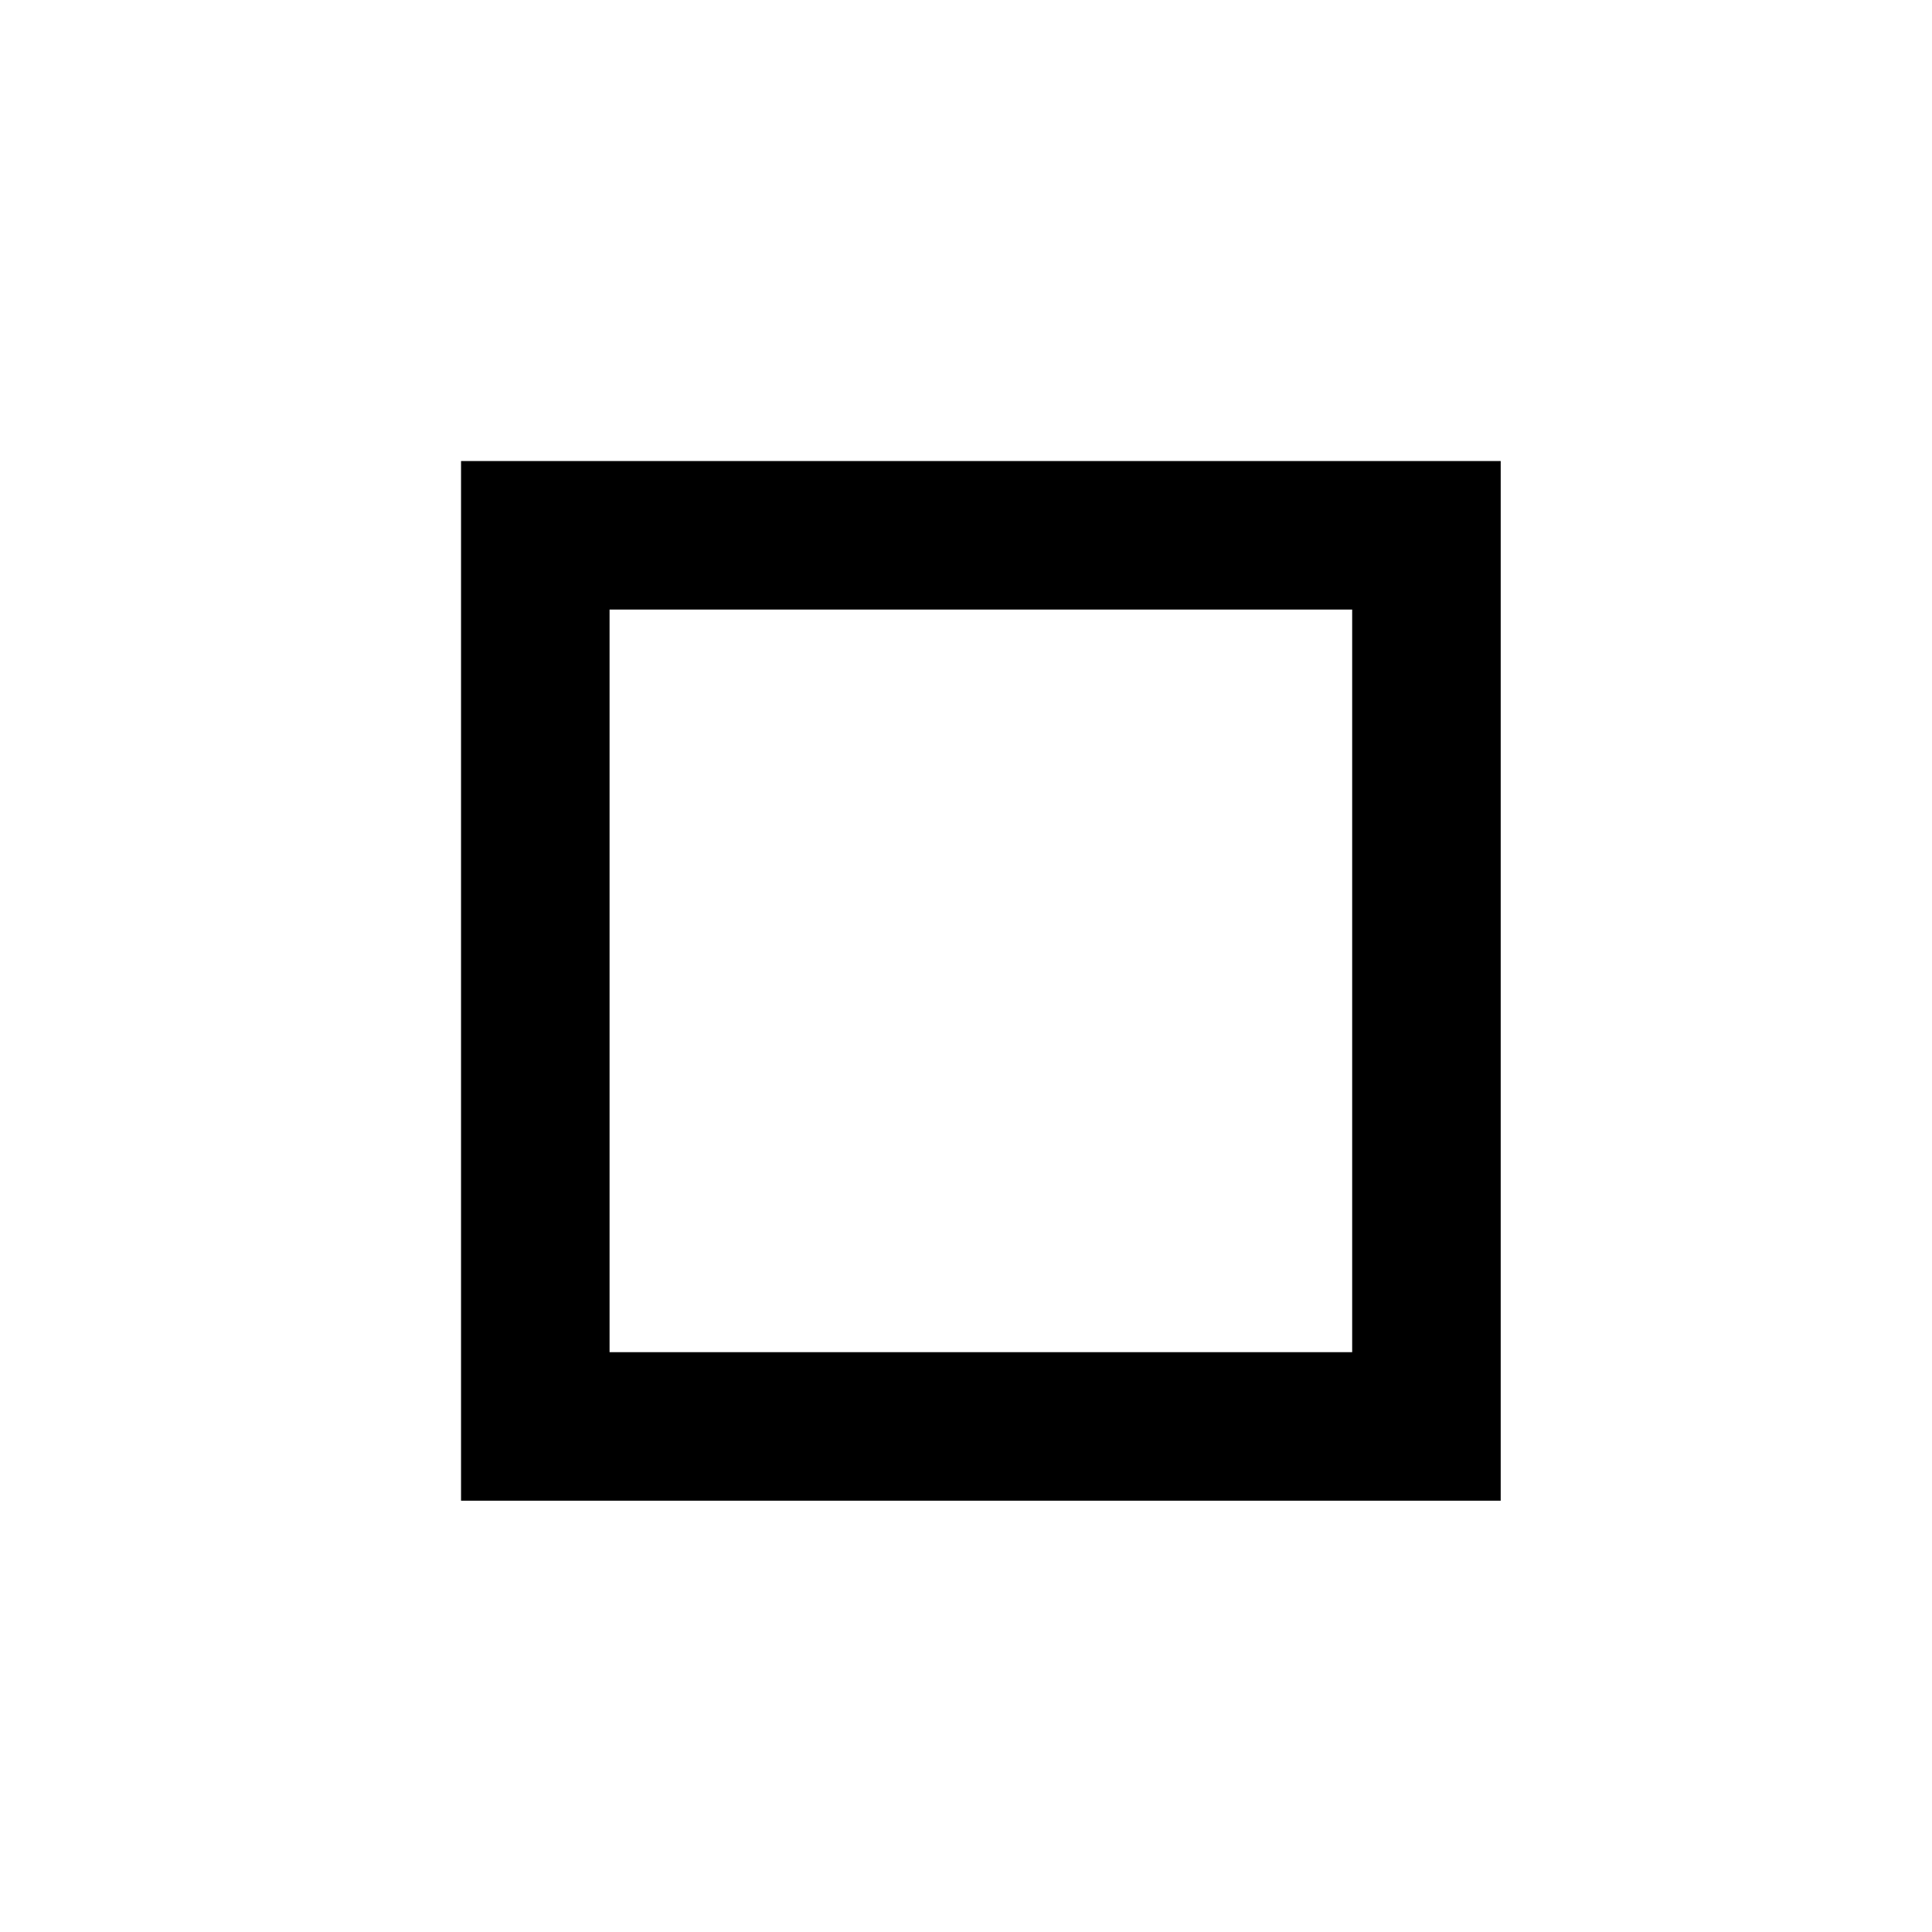 <?xml version="1.0" encoding="UTF-8"?>
<!-- Uploaded to: SVG Find, www.svgrepo.com, Generator: SVG Find Mixer Tools -->
<svg fill="#000000" width="800px" height="800px" version="1.1" viewBox="144 144 512 512" xmlns="http://www.w3.org/2000/svg">
 <path d="m305.54 502.34h196.8v-196.8h-196.8zm-39.359-236.16h275.52v275.52h-275.52z"/>
</svg>